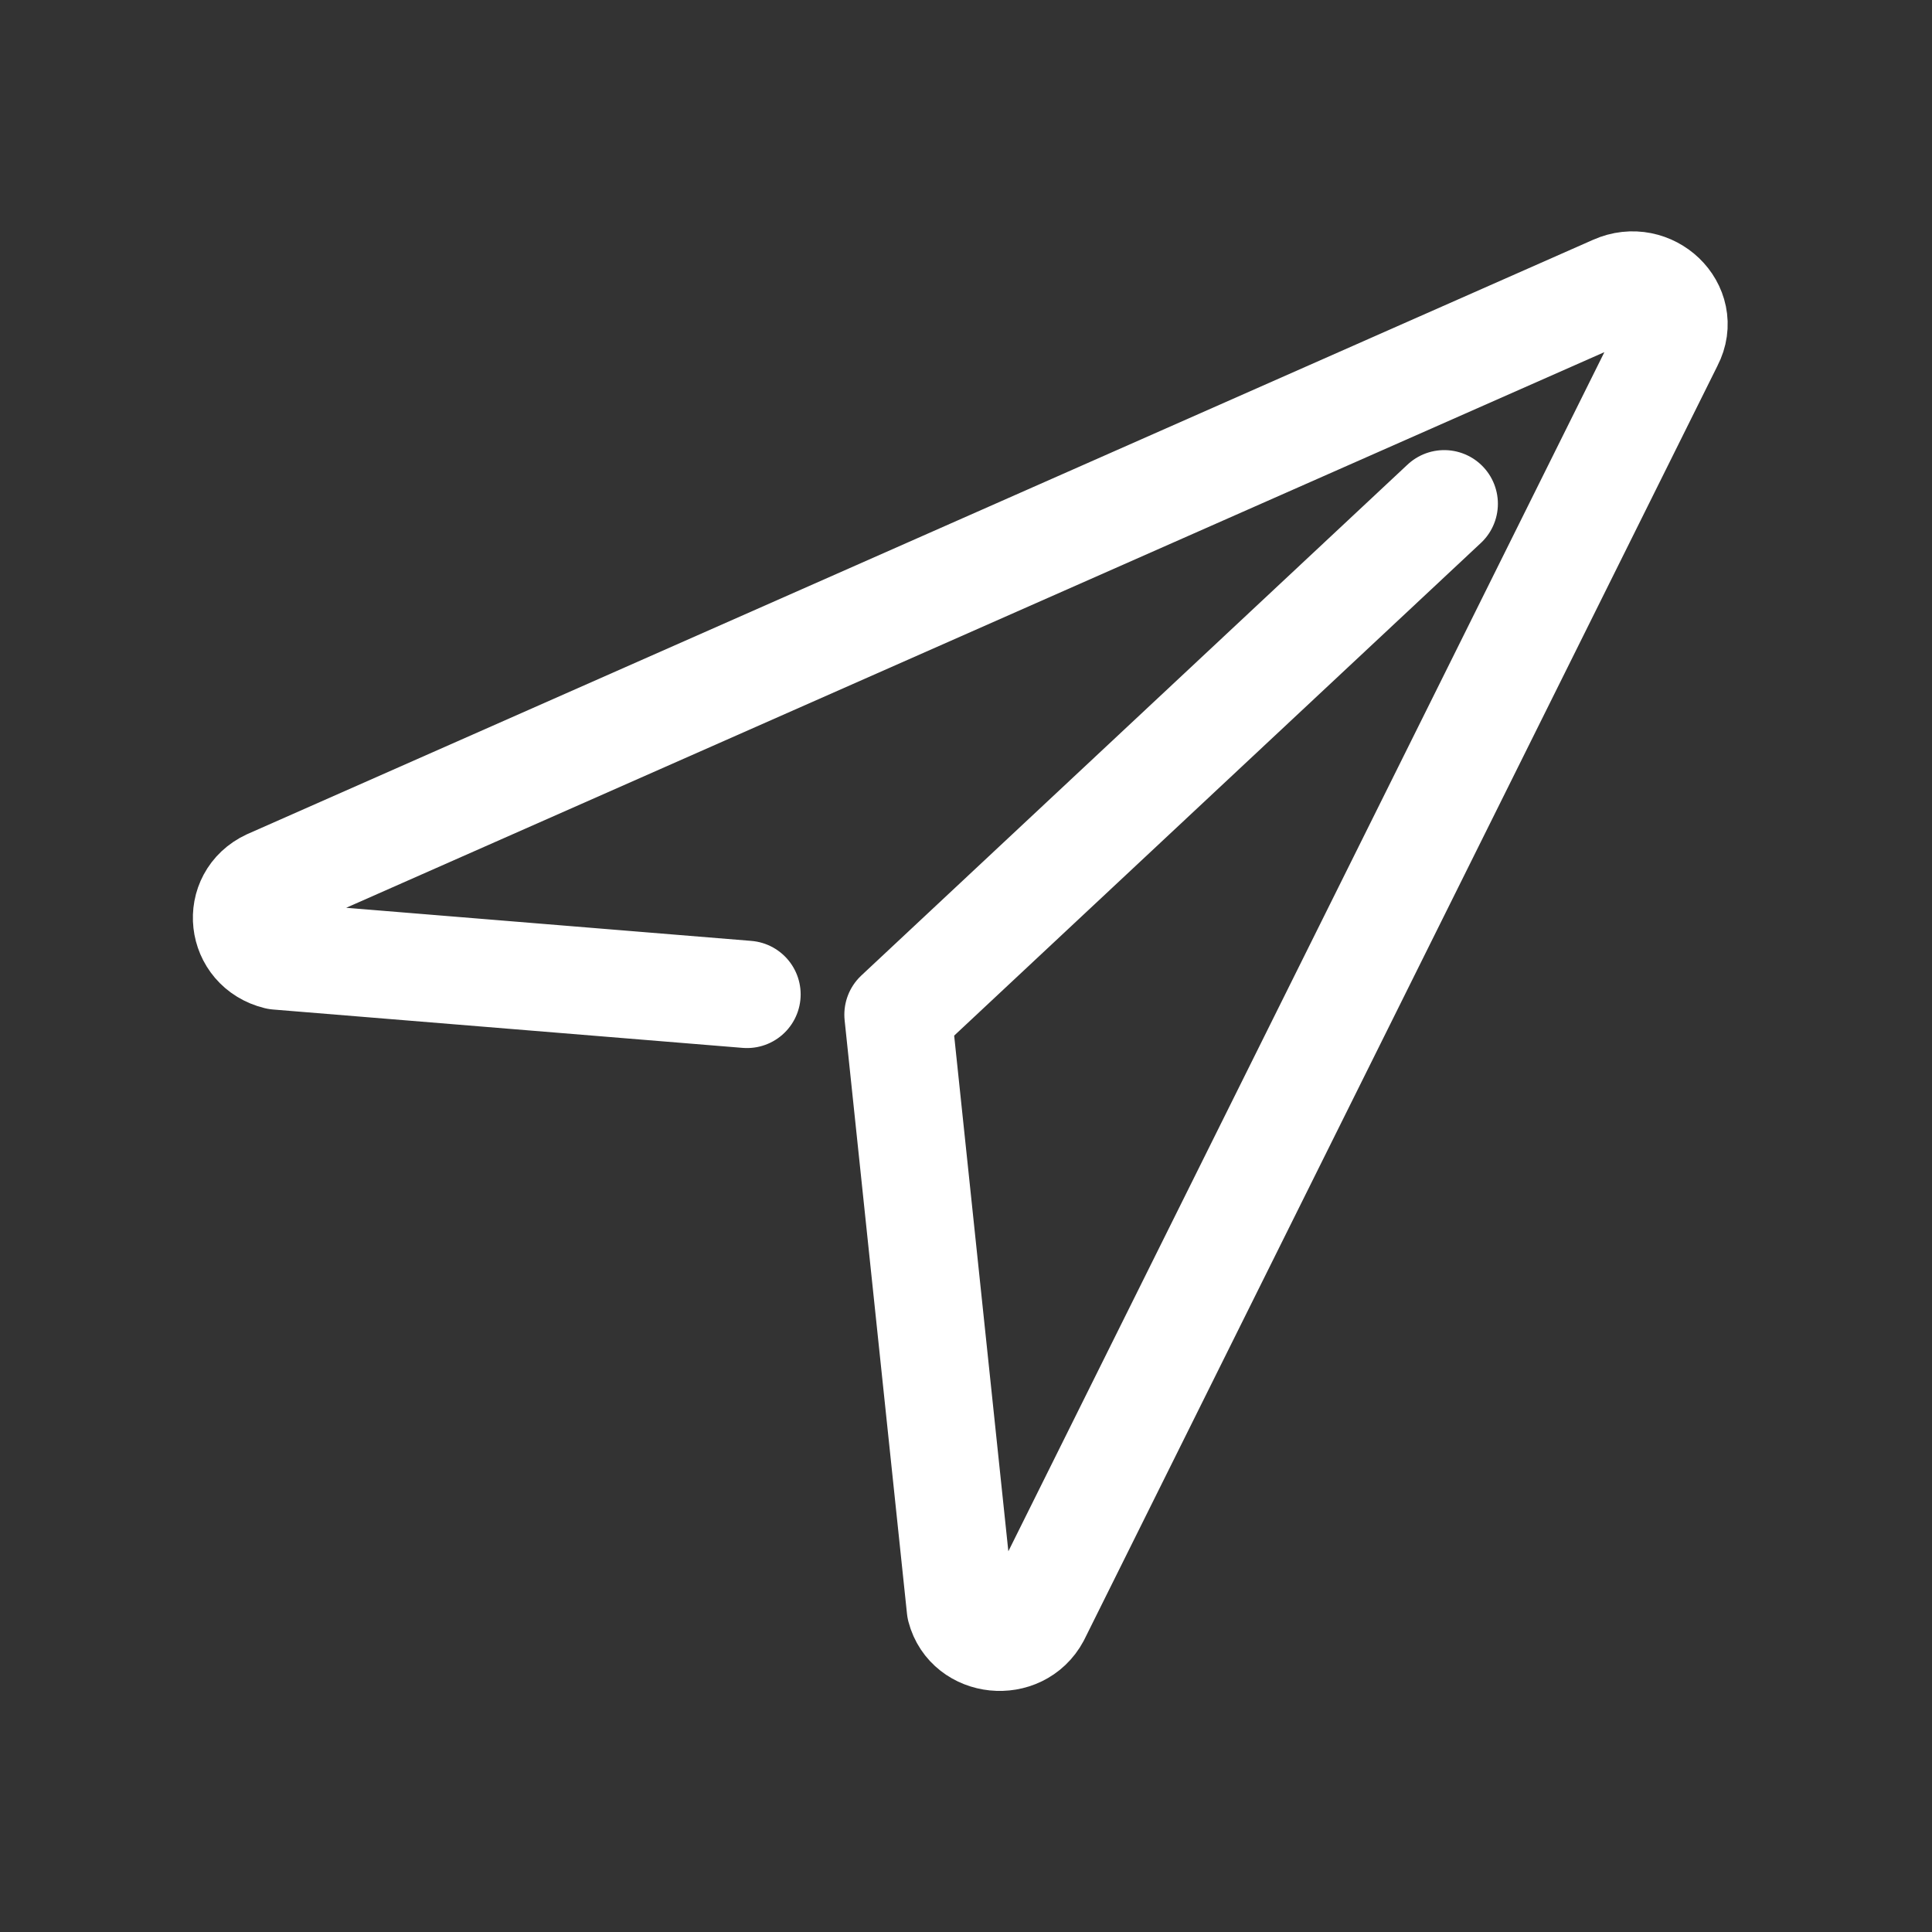 <svg width="36" height="36" viewBox="0 0 36 36" fill="none" xmlns="http://www.w3.org/2000/svg">
<rect x="0" y="0" width="36" height="36" fill="#333333" stroke="none"/>
<path d="M13.919 18.529L5.169 17.814C4.483 17.646 4.385 16.75 5.015 16.456L30.089 5.383C30.747 5.089 31.433 5.747 31.111 6.363L19.309 30.107C18.987 30.709 18.063 30.61 17.895 29.966L16.733 18.907L26.911 9.387" stroke="#FFFFFF" stroke-width="2" stroke-miterlimit="10" stroke-linecap="round" stroke-linejoin="round"/>
</svg>
